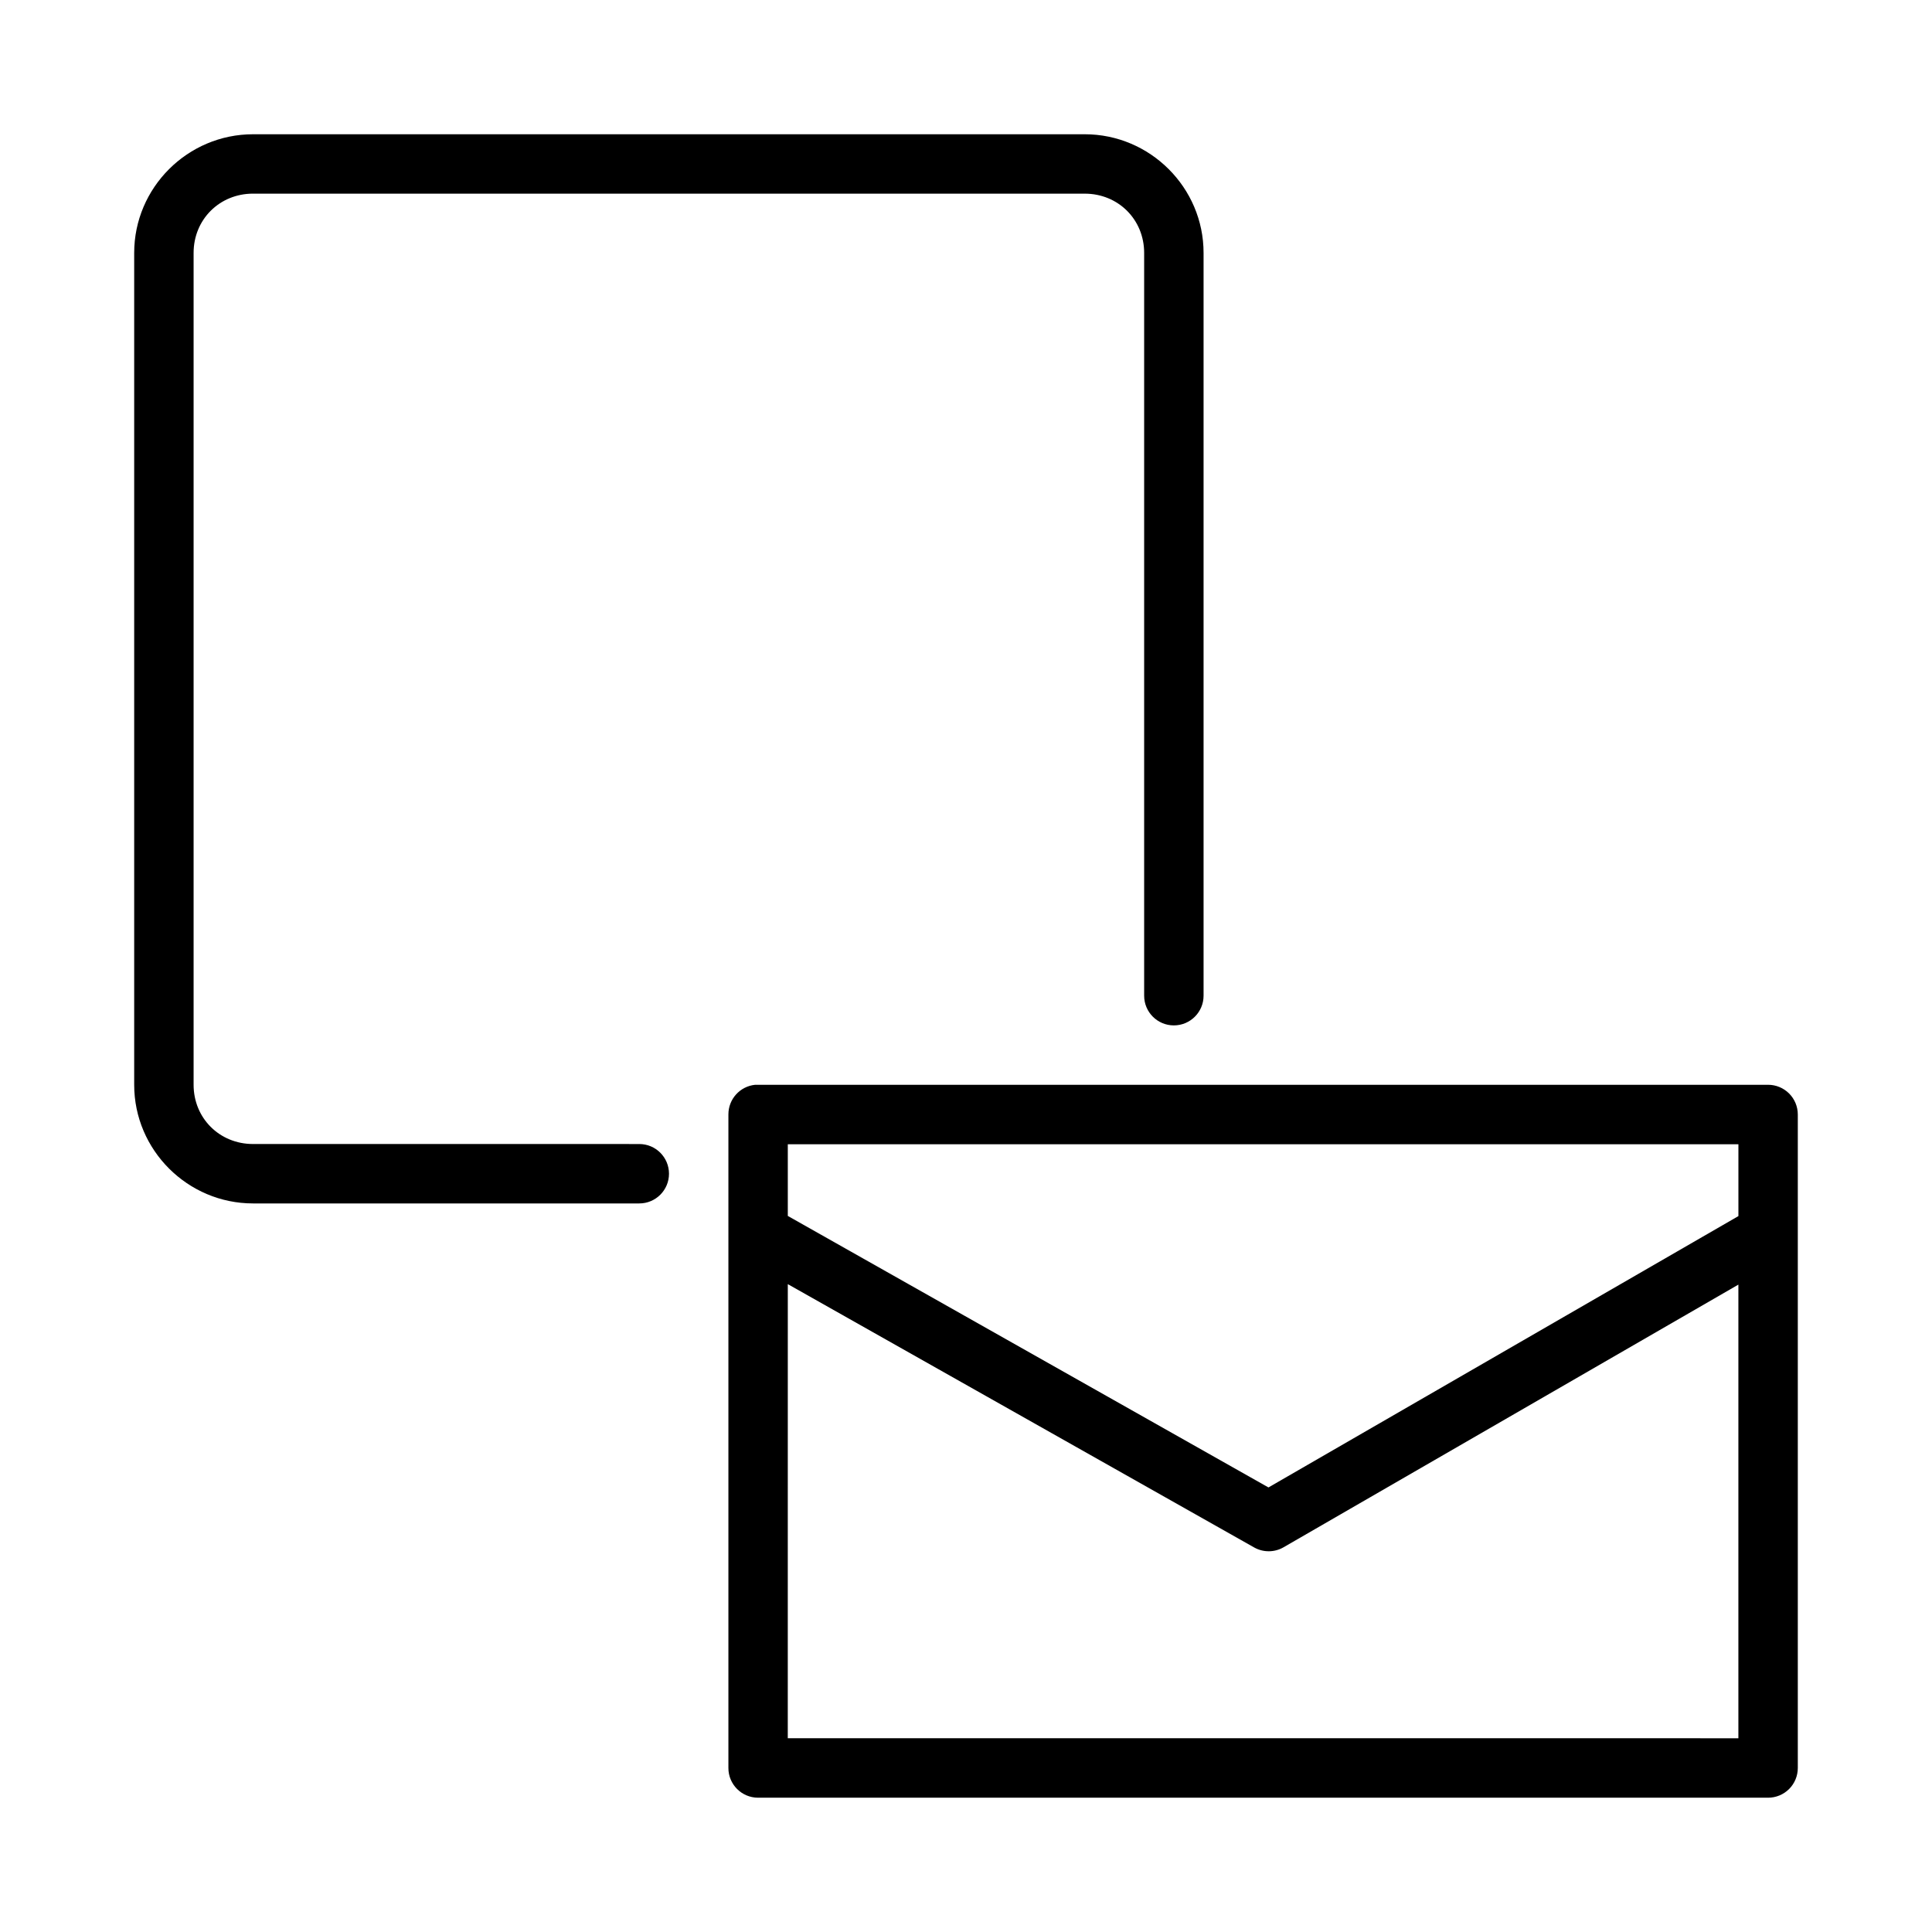 <?xml version="1.0" encoding="UTF-8"?>
<!-- Uploaded to: ICON Repo, www.svgrepo.com, Generator: ICON Repo Mixer Tools -->
<svg fill="#000000" width="800px" height="800px" version="1.1" viewBox="144 144 512 512" xmlns="http://www.w3.org/2000/svg">
 <g>
  <path d="m344.12 431.48c-4.031 0.406-7.098 3.805-7.086 7.859v173.17c-0.02 4.348 3.492 7.887 7.84 7.902h267.66c2.098 0.008 4.113-0.82 5.598-2.305 1.484-1.484 2.312-3.5 2.305-5.598v-173.17c-0.004-2.09-0.84-4.094-2.32-5.566-1.484-1.477-3.492-2.301-5.582-2.293h-267.66c-0.25-0.012-0.504-0.012-0.754 0zm8.656 15.758 251.92 0.004v19.035l-124.54 71.91-127.38-71.953zm0 37.07 123.6 69.789c2.426 1.359 5.391 1.336 7.793-0.059l120.52-69.602v120.22l-251.92-0.004z"/>
  <path d="m211.05 179.58c-17.309 0-31.488 14.133-31.488 31.441v220.46c0 17.309 14.18 31.441 31.488 31.441h102.37c4.348 0 7.871-3.523 7.871-7.871s-3.523-7.871-7.871-7.871l-102.37-0.004c-8.859 0-15.742-6.84-15.742-15.699v-220.46c0-8.859 6.887-15.699 15.742-15.699l220.42 0.004c8.859 0 15.742 6.84 15.742 15.699v196.85c0 4.348 3.523 7.871 7.871 7.871s7.875-3.523 7.875-7.871v-196.85c0-17.309-14.18-31.441-31.488-31.441z"/>
 </g>
</svg>
